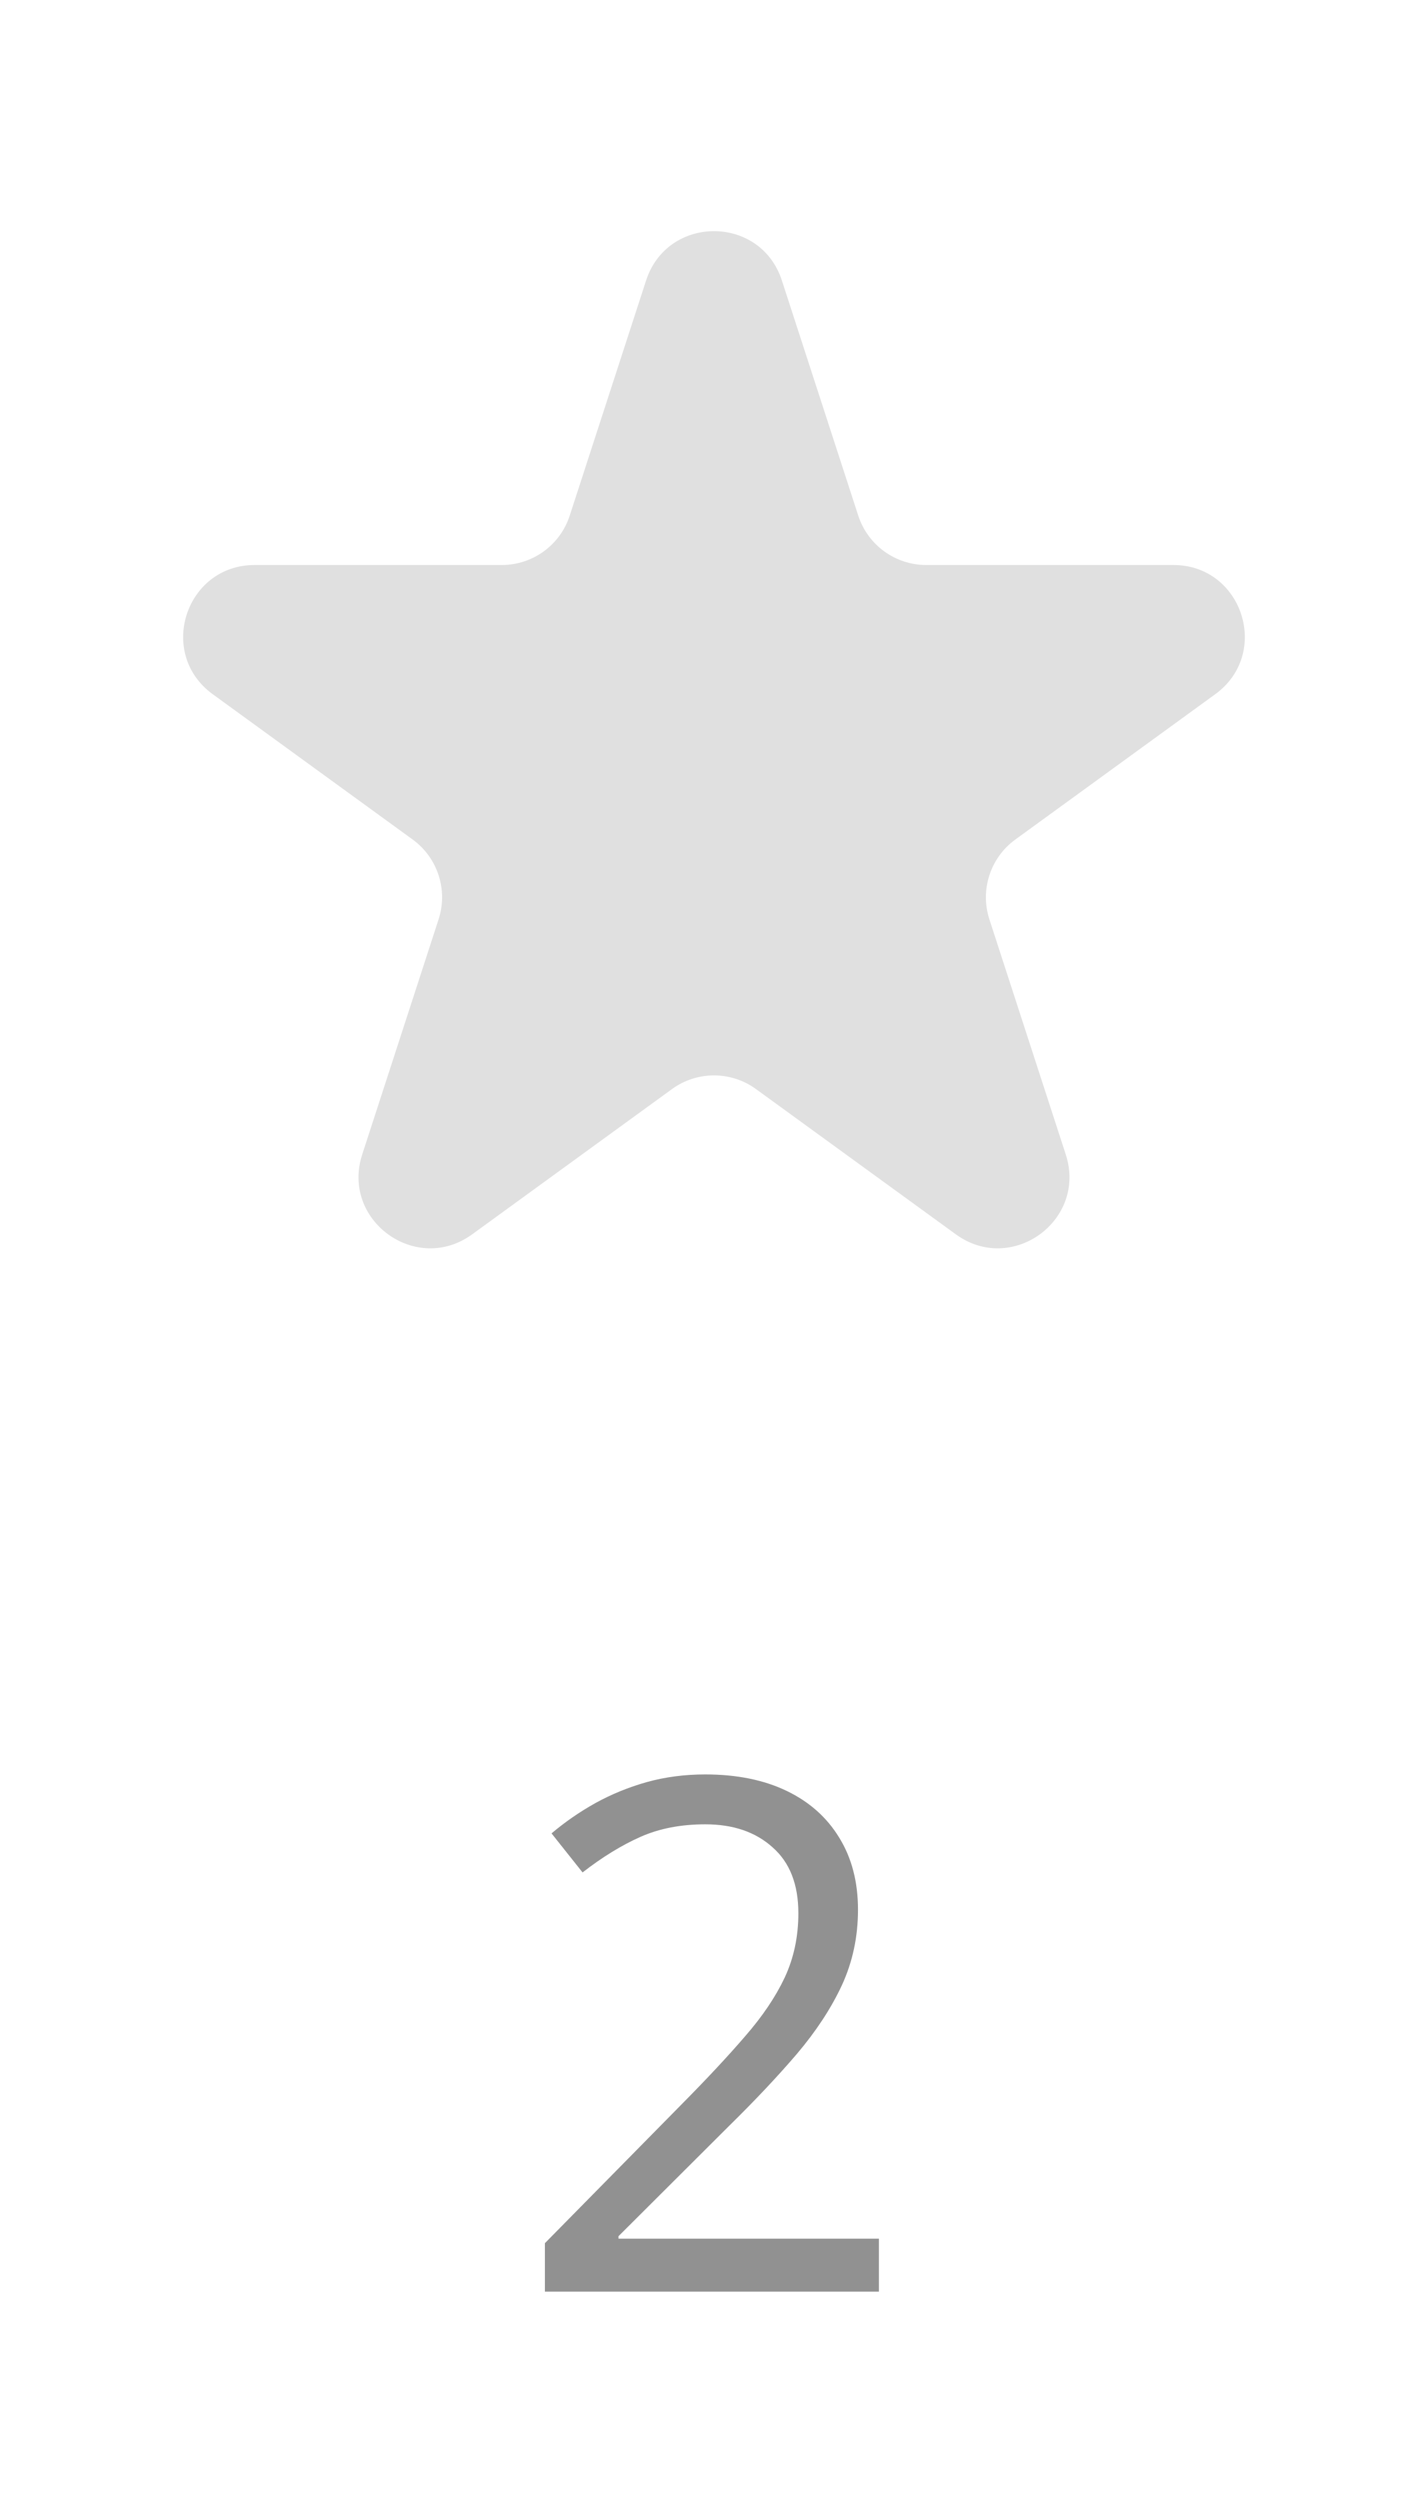 <svg width="48" height="84" viewBox="0 0 48 84" fill="none" xmlns="http://www.w3.org/2000/svg">
<path d="M21.717 9.425C22.436 7.214 25.564 7.214 26.282 9.425L28.849 17.325C29.171 18.314 30.092 18.984 31.132 18.984H39.439C41.764 18.984 42.73 21.959 40.849 23.325L34.129 28.208C33.288 28.819 32.936 29.902 33.257 30.891L35.824 38.791C36.542 41.003 34.012 42.841 32.131 41.475L25.41 36.592C24.569 35.981 23.43 35.981 22.589 36.592L15.869 41.475C13.988 42.841 11.457 41.003 12.175 38.791L14.742 30.891C15.064 29.902 14.712 28.819 13.871 28.208L7.15 23.325C5.269 21.959 6.236 18.984 8.561 18.984H16.868C17.907 18.984 18.829 18.314 19.15 17.325L21.717 9.425Z" fill="#E0E0E0"/>
<path d="M29.543 77H18.316V75.371L22.898 70.719C23.75 69.859 24.465 69.094 25.043 68.422C25.629 67.75 26.074 67.09 26.379 66.441C26.684 65.785 26.836 65.066 26.836 64.285C26.836 63.316 26.547 62.578 25.969 62.07C25.398 61.555 24.645 61.297 23.707 61.297C22.887 61.297 22.16 61.438 21.527 61.719C20.895 62 20.246 62.398 19.582 62.914L18.539 61.602C18.992 61.219 19.484 60.879 20.016 60.582C20.555 60.285 21.129 60.051 21.738 59.879C22.355 59.707 23.012 59.621 23.707 59.621C24.762 59.621 25.672 59.805 26.438 60.172C27.203 60.539 27.793 61.062 28.207 61.742C28.629 62.422 28.84 63.23 28.84 64.168C28.84 65.074 28.66 65.918 28.301 66.699C27.941 67.473 27.438 68.242 26.789 69.008C26.141 69.766 25.383 70.57 24.516 71.422L20.789 75.137V75.219H29.543V77Z" fill="#919191"/>
</svg>
